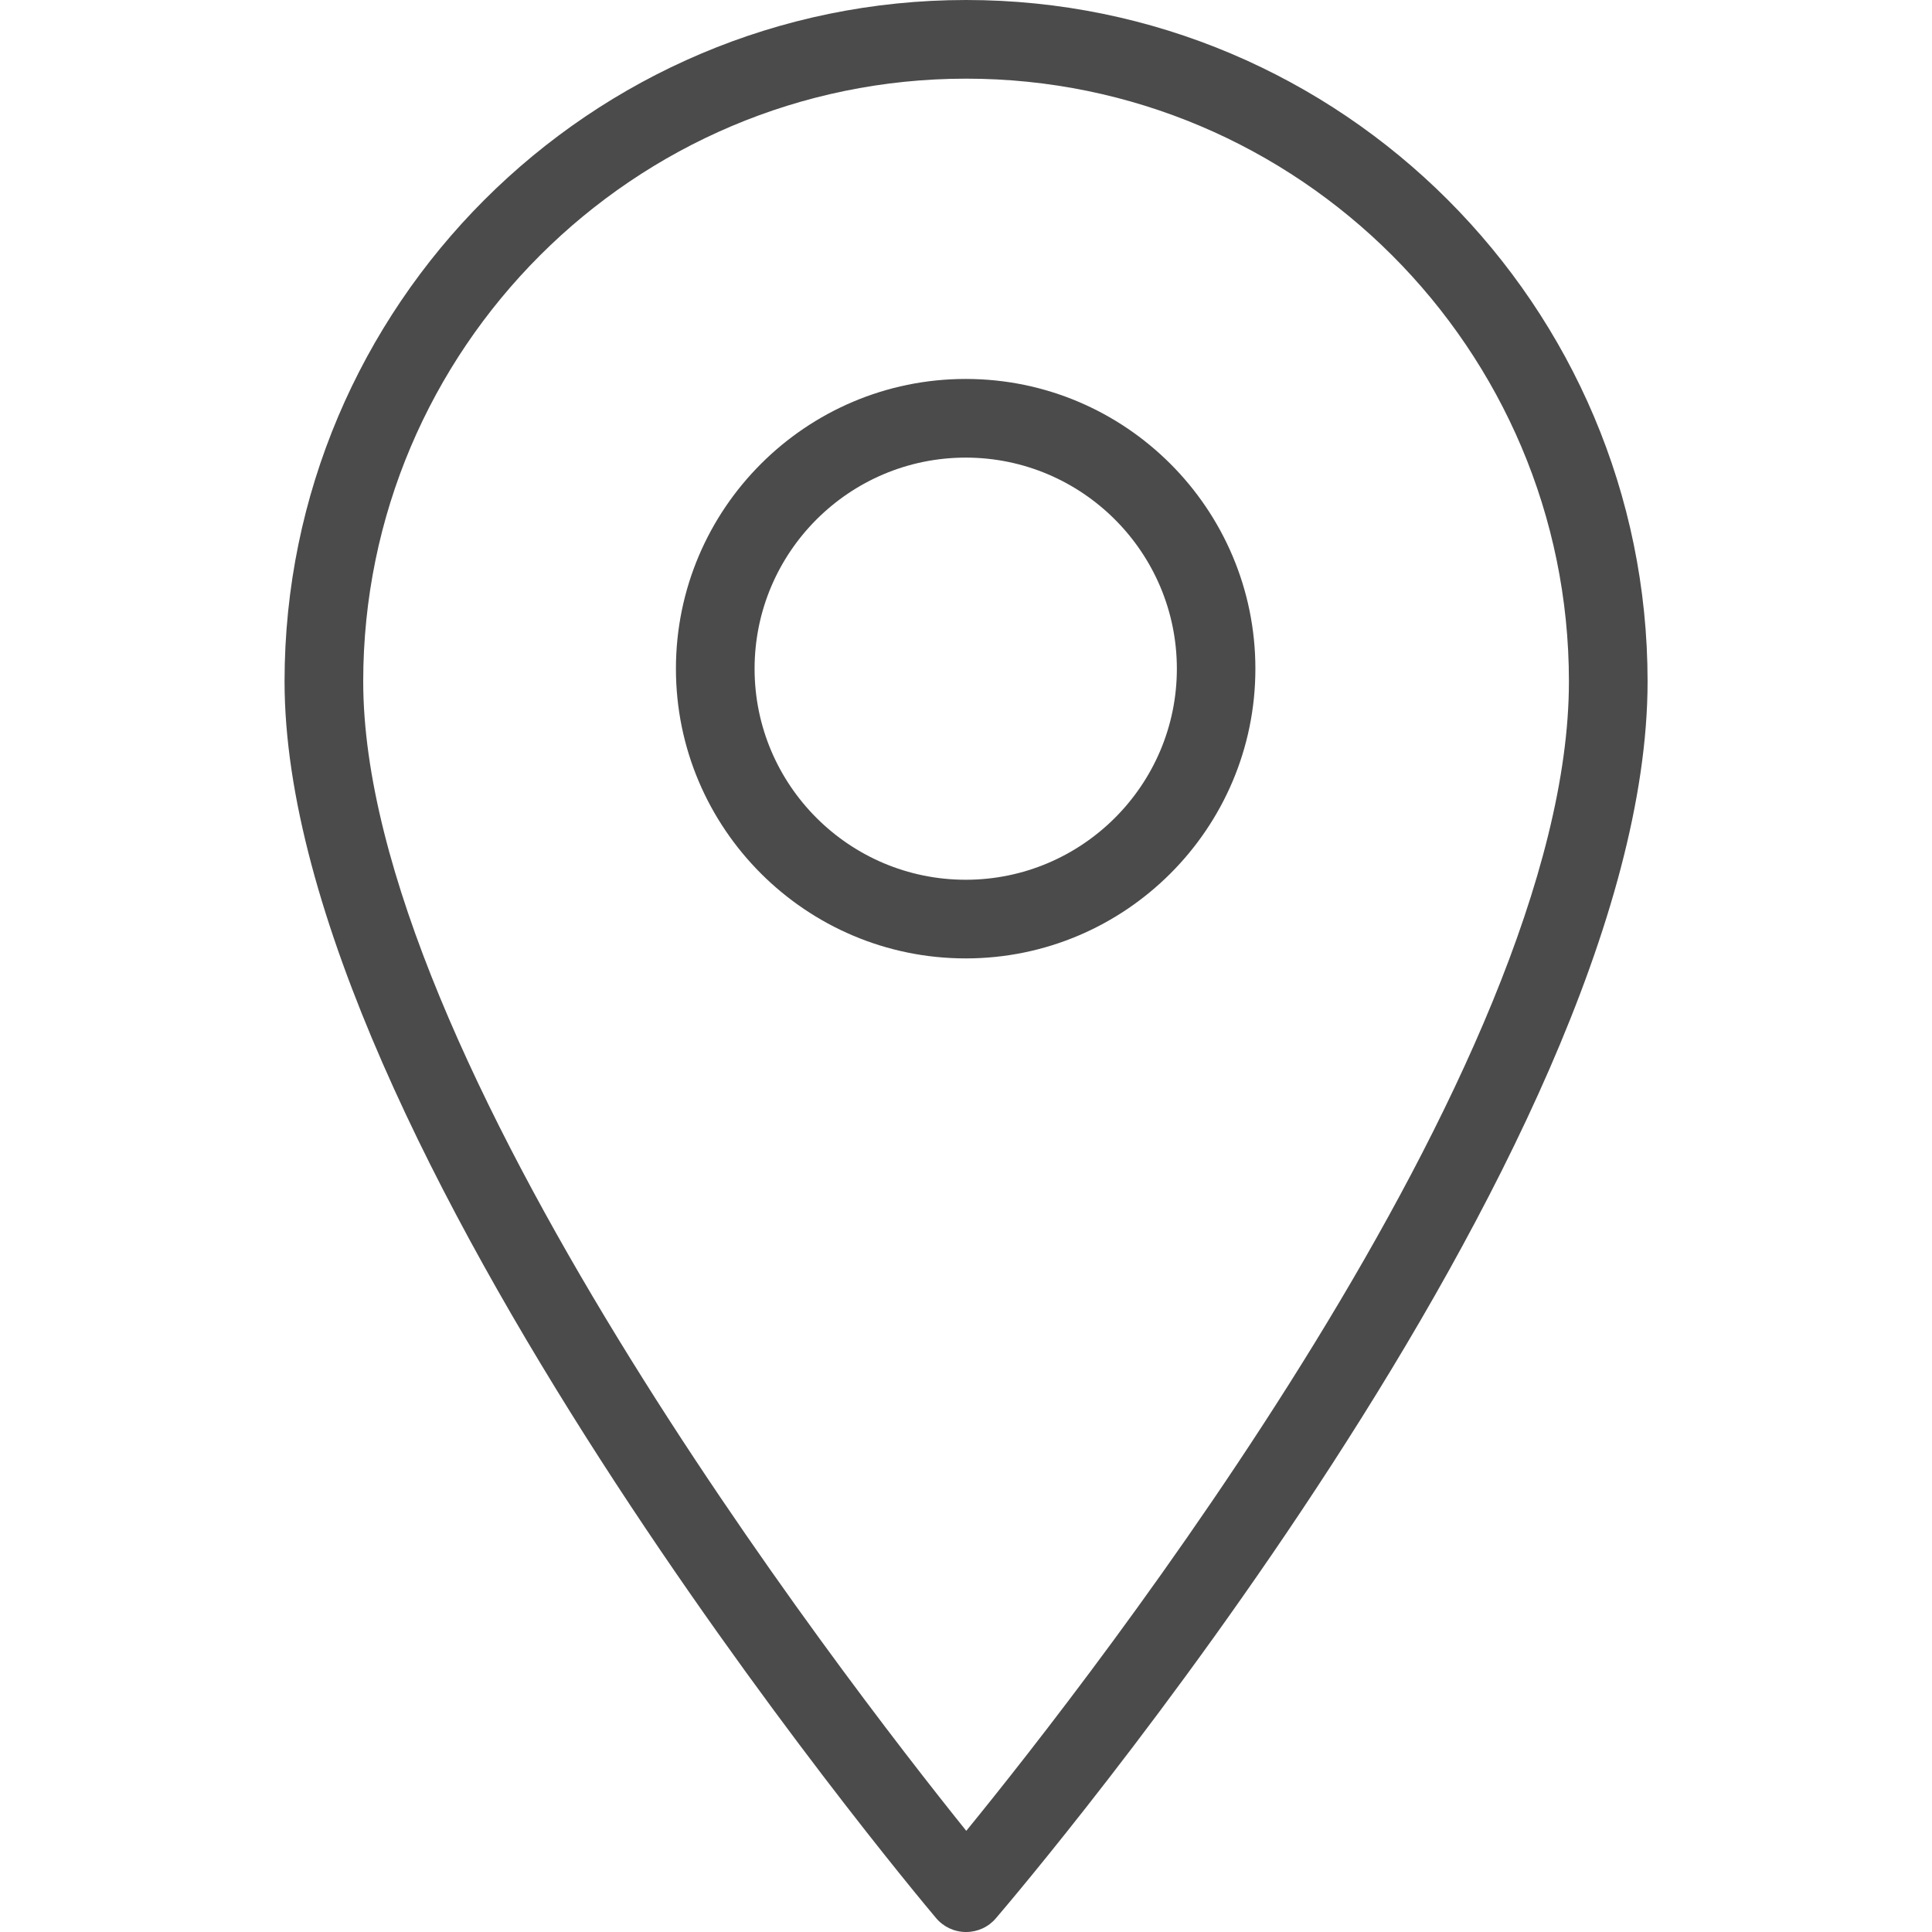 <svg width="14" height="14" viewBox="0 0 14 14" fill="none" xmlns="http://www.w3.org/2000/svg">
<path d="M7.001 0C4.278 0 2.062 2.215 2.062 4.938C2.062 8.253 6.59 13.67 6.783 13.899C6.837 13.963 6.916 14 7 14C7 14 7 14 7.001 14C7.084 14 7.163 13.964 7.217 13.9C7.41 13.675 11.939 8.348 11.939 4.938C11.939 2.215 9.724 0 7.001 0ZM7.002 13.267C6.093 12.136 2.632 7.652 2.632 4.938C2.632 2.529 4.592 0.57 7.001 0.57C9.409 0.57 11.369 2.529 11.369 4.938C11.369 7.73 7.914 12.149 7.002 13.267Z" fill="#4B4B4B"/>
<path d="M6.998 2.746C5.84 2.746 4.898 3.688 4.898 4.846C4.898 6.003 5.84 6.945 6.998 6.945C8.156 6.945 9.097 6.003 9.097 4.846C9.097 3.688 8.156 2.746 6.998 2.746ZM6.998 6.375C6.154 6.375 5.468 5.689 5.468 4.846C5.468 4.002 6.154 3.316 6.998 3.316C7.841 3.316 8.528 4.002 8.528 4.846C8.528 5.689 7.841 6.375 6.998 6.375Z" fill="#4B4B4B"/>
</svg>
